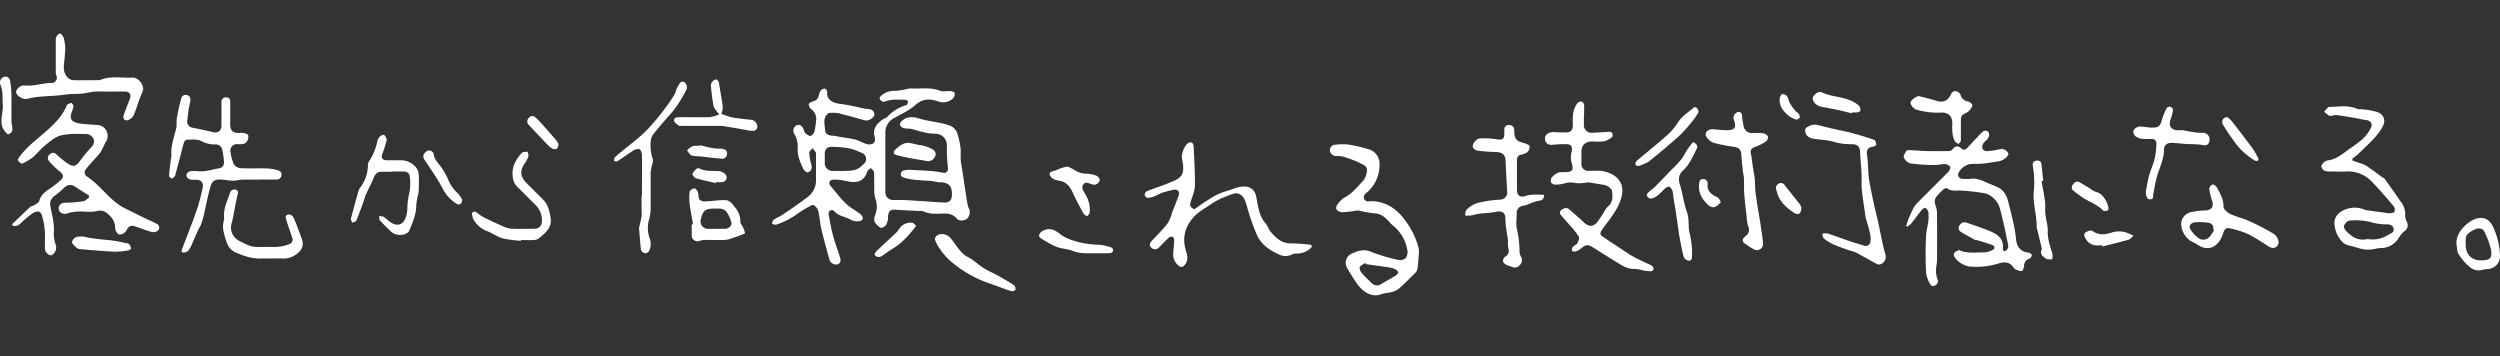 <svg xmlns="http://www.w3.org/2000/svg" viewBox="0 0 898.18 128"><rect x="0" y="0" width="898.18" height="128" fill="#333333" stroke="none"/><defs><style>.cls-1{fill:#fff;}.cls-2{fill:none;}</style></defs><g id="レイヤー_2" data-name="レイヤー 2"><g id="レイヤー_1-2" data-name="レイヤー 1"><path class="cls-1" d="M318.07,57.92c0,3.66,0,7.31,0,11a2.77,2.77,0,0,0,3,2.93c1.14,0,2.29,0,3.43,0,2.66.13,5.32.32,8,.49,2.26.14,4.53.35,6.79.42,1.81.06,2.66-.87,2.71-2.67.08-3.36-1.11-4.55-4.45-4.61-.92,0-1.84-.35-2.77-.43-2.26-.2-4.53-.27-6.78-.52a18.21,18.21,0,0,1-3.63-.84,1.43,1.43,0,0,1-.77-1.1,1.62,1.62,0,0,1,.77-1.23,6.35,6.35,0,0,1,2.41-.34c2.66.1,5.32.24,8,.45a30.5,30.5,0,0,1,3.93.57,1.41,1.41,0,0,0,1.86-1.59,62.41,62.41,0,0,1-.38-8,4.14,4.14,0,0,0-4.3-4.41c-3,0-5.68-1-8.48-1.71-.87-.21-1.82-.07-2.68-.28a2.2,2.2,0,0,1-1.33-1,1.59,1.59,0,0,1,.38-1.39c1.87-1.85,4-1.85,6.45-1.08,2.07.66,4.27.91,6.4,1.38a25.61,25.61,0,0,1,4.87,1.26,4.64,4.64,0,0,1,2.3,2.34,26.53,26.53,0,0,1,1.3,5.67c.19,1.39-.07,2.83.06,4.24.16,1.73.53,3.44.79,5.17.52,3.42,1,6.84,1.56,10.26a7.29,7.29,0,0,0,.62,2.07,3.1,3.1,0,0,1-.78,3.64c-.81.73-2.8.87-3.5,0-1.45-1.7-3.26-2-5.33-1.88-2.27.09-4.57.26-6.73-.8a4.18,4.18,0,0,0-1.52-.12c-2.82-.15-5.64-.26-8.45-.47-1.93-.14-2.65.48-2.76,2.41a6.69,6.69,0,0,1-.63,2.94c-.34.6-1.58,1.33-2,1.13a5.46,5.46,0,0,1-2.25-2.24,3.35,3.35,0,0,1,.23-2.27,8.16,8.16,0,0,0,.15-5.74,10,10,0,0,1-.46-3c-.07-2.2.05-4.41-.09-6.6,0-.56-.72-1.09-1.1-1.62-.46.42-1.15.76-1.32,1.28-.84,2.56-2.41,3.85-5.12,3.75-1.35,0-2.69-.46-4-.63a13.77,13.77,0,0,0-3.26-.19c-1.32.14-1.63,1.32-.77,2.31,1.82,2.1,3.48,4.37,5.47,6.28,1.54,1.48,3.53,2.47,5.23,3.79a2.2,2.2,0,0,1,.84,1.66c-.06.39-1,.91-1.5.91a5.47,5.47,0,0,1-2.83-.55c-2-1.21-4.53-1.25-6.06-3.27-.19-.24-1.09-.22-1.44,0a1.56,1.56,0,0,0-.45,1.34c.47,2.56.92,5.14,1.59,7.65s1.59,4.92,2.39,7.38c.56,1.69.31,2.53-.84,2.94A2.52,2.52,0,0,1,298,93.29c-1-3.68-2.07-7.37-2.94-11.09-.49-2.08-.56-4.26-1.06-6.33a3.64,3.64,0,0,0-1.68-2.18c-.48-.24-1.49.47-2.19.86a32.65,32.65,0,0,0-3.75,2.33,26.31,26.31,0,0,1-7.5,3.82c-.43.15-1-.15-1.53-.25.16-.49.18-1.21.53-1.45,1.09-.74,2.37-1.21,3.46-2,3-2,6-4.06,8.89-6.27a7.31,7.31,0,0,0,2.93-6.14c0-2.91,0-5.82,0-8.73,0-.36.11-.78,0-1a14.7,14.7,0,0,0-1.23-1.62c-.43.53-1.19,1.07-1.2,1.61a18.2,18.2,0,0,0,.56,3.55c.07.38.23.75.28,1.13a1.94,1.94,0,0,1-1.38,2.4c-.47.09-1.42-.8-1.69-1.44-1-2.26-2.06-4.52-1.93-7.08a8.37,8.37,0,0,0-1.21-5.28,2.3,2.3,0,0,1,.75-3.11c1.19-.46,2.18.17,2.69,1.7a2.23,2.23,0,0,0,.5,1.06c.58.46,1.32,1.15,1.89,1.06s1.24-1,1.43-1.61a31.64,31.64,0,0,0,.58-3.8,4.3,4.3,0,0,0-1.76-4.21,2.5,2.5,0,0,1-.87-1.84c.06-.41,1-.77,1.64-1a2.57,2.57,0,0,0,1.92-1.87,5.26,5.26,0,0,1,.65-1.87,2.07,2.07,0,0,1,1.47-.83c.35,0,1,.8.95,1.18-.34,3.14,2.38,4.07,4.88,4.37,1.47.17,2.92.47,4.37.75,1.8.35,3.58.89,5.39,1.06,1.32.11,2.12.55,2.31,1.82.13.82-1.33,2.11-2.44,2.25a2.47,2.47,0,0,1-.94,0c-3.21-.86-6.4-1.8-9.63-2.58a13.29,13.29,0,0,0-3.16-.08,1,1,0,0,0-.53.24c-2,1.7-1.08,4-1,6,.07,1.46,1.4,1.89,2.81,1.93a18.57,18.57,0,0,1,2.42.42c1.88.32,3.79.5,5.64,1,1.42.36,2.71,1.22,4.13,1.6a3.09,3.09,0,0,0,2.45-.33,2.64,2.64,0,0,0,.36-2.32c-1-2.86,1.05-5.11,3.39-6.49a4.4,4.4,0,0,0,1.11-.61,15.05,15.05,0,0,1,6.82-4.25c.34-.11.65-.77.67-1.18,0-.25-.6-.74-.92-.74-2.5,0-5-.4-7.47.7a1.77,1.77,0,0,1-1.49-.55c-.58-.62-.33-1.25.37-1.77a7.17,7.17,0,0,1,4.79-1.59,24.07,24.07,0,0,0,4.48-.69,6.18,6.18,0,0,1,1.4-.18c3.43.18,6.9-.51,10.29.83,1.13.45,2.58,0,3.87.14.51,0,1.34.38,1.41.71a2.17,2.17,0,0,1-.47,1.76,5.1,5.1,0,0,1-5.54,1.2c-2.89-1-5.48-1-8.08,1.3-2.16,1.92-4.93,3.18-7.5,4.62a5.76,5.76,0,0,0-3.3,5.39C318.09,51.07,318.07,54.5,318.07,57.92Zm-15.76,3.51c4.77,0,5.79-.32,8-2.52a2.3,2.3,0,0,0-.78-4,22.92,22.92,0,0,0-4.59-1.65,40,40,0,0,0-6.19-.52c-1.55,0-2.37.85-2.43,2.43,0,1.06,0,2.12,0,3.18a2.8,2.8,0,0,0,3.07,3.06Z"/><path class="cls-1" d="M684.83,81.15c.27-.8.49-1.62.81-2.4.53-1.26,1.07-2.52,1.7-3.74a7.54,7.54,0,0,1,1.32-1.92c3.75-3.78,7.54-7.51,11.27-11.3.44-.46.93-1.46.72-1.84a2.52,2.52,0,0,0-1.88-1c-1.31,0-2.64.38-4,.34a69.77,69.77,0,0,1-8.55-.59A3.88,3.88,0,0,1,684,56.61c-.26-.5.39-1.52.76-2.24a1.27,1.27,0,0,1,1-.45c2.11.08,4.22.29,6.33.34,2.8.07,5.6.06,8.39,0a1.87,1.87,0,0,0,1.14-.77c1-1.26,2-1.06,3-.18.7.61,1.31.67,2,0,1.22-1.29,2.43-2.6,3.66-3.89a28.88,28.88,0,0,1,2.05-2.09,1.41,1.41,0,0,1,2.22.42,2.35,2.35,0,0,1-.32,1.93c-.41.69-1.24,1.13-1.65,1.82a2.48,2.48,0,0,0-.36,1.92,2.07,2.07,0,0,0,1.68.88,26.6,26.6,0,0,0,4.61-.7,2.63,2.63,0,0,1,3,1.5.89.89,0,0,1,0,.56,5.41,5.41,0,0,1-3.33,2.29c-1.81.21-3.61.6-5.42.79-1.41.15-2.83.12-4.25.14a5.72,5.72,0,0,0-5,3.58,1.48,1.48,0,0,0,1.41,1.78,16.3,16.3,0,0,0,3.2,0c2.34-.33,4.26.76,6.27,1.62,1.26.53,2.54,1,3.74,1.64,2,1.08,2.88,3,3.41,5.11s1.13,4.38,1.6,6.58A52.35,52.35,0,0,1,724.33,86c.23,2.77,1.79,4.55,4.56,4.79.4,0,1.08.55,1.08.84a1.6,1.6,0,0,1-.78,1.25,2.69,2.69,0,0,0-2,2.71c-.07.65-.44,1.76-.79,1.8a5,5,0,0,1-2.3-.63,1.81,1.81,0,0,1-.67-.65c-1.36-1.81-2.77-2.21-5.2-1.53a26.18,26.18,0,0,1-10.93,1.13A8.09,8.09,0,0,1,702,92a1.38,1.38,0,0,1,.32-1.33c.49-.41,1.37-.94,1.78-.75,2.89,1.3,5.92.69,8.88.75a7.14,7.14,0,0,0,2.79-.81c1-.44,1-1.46,0-1.84-1.8-.68-3.66-1.18-5.49-1.75-.23-.06-.51,0-.7-.08-1.74-1-3.5-1.87-5.17-2.93A1.56,1.56,0,0,1,704,81a2,2,0,0,1,2.54-1c3.14,1.13,6.36,2.09,9.38,3.48,2.08,1,3.81,2.57,3.69,5.28,0,.63-.16,1.63.84,1.39a2.09,2.09,0,0,0,1.09-1.7c-.8-4.37-1.78-8.69-2.88-13a8,8,0,0,0-5.44-6,.36.36,0,0,0-.11,0,73.37,73.37,0,0,0-9.06-1c-1.68,0-3.2.25-4.64-.83-.18-.13-.77.06-1,.28A18.44,18.44,0,0,0,696,70.31a3,3,0,0,0-.65,3.36,8.82,8.82,0,0,1,.56,3.32q.07,8.27,0,16.52c0,1.2-.37,2.4-.36,3.59a8.62,8.62,0,0,0,.52,3.17,1.61,1.61,0,0,1-.73,2.19,1.22,1.22,0,0,1-1.92-.44A10.54,10.54,0,0,1,692,98a122.67,122.67,0,0,1,0-13.56c.16-2.46,1.13-4.87.85-7.41,0-.27.08-.6,0-.82a3.84,3.84,0,0,0-1.05-1.54c-.21-.14-1,.36-1.38.76-1.33,1.64-2.55,3.37-3.87,5a6.39,6.39,0,0,1-1.34,1Z"/><path class="cls-1" d="M31.91,70.19l-3.6-2.25q-.55-.34-1.08-.72c-1.63-1.15-2.84-1-4.29.33a35,35,0,0,1-3.22,2.74,3.55,3.55,0,0,0-1.57,4c.54,3.09,1.5,6.14,1.17,9.39A12.51,12.51,0,0,0,20,87.88a3.1,3.1,0,0,1-1.39,3.76c-.85.49-2.45-1-2.47-2.31-.05-2.24.12-4.5-.07-6.72A22.21,22.21,0,0,0,15,77.26c-.59-1.67-1.69-1.58-3.49-.49a31.8,31.8,0,0,0-3.94,3.34,5,5,0,0,1-1.42,1,4.89,4.89,0,0,1-1.61,0l-.16-.6c2.14-2,4.25-4.11,6.43-6.11.37-.35,1-.38,1.48-.68.67-.45,1.64-.9,1.81-1.53.63-2.4,2.48-3.51,4.31-4.76a35.12,35.12,0,0,0,3.57-2.88c1-.94.78-1.89-.34-2.8a32,32,0,0,1-3.78-3.58c-.7-.77-1.08-1.76,0-2.71a1.57,1.57,0,0,1,2.38,0,42.53,42.53,0,0,0,4,3.23c2.12,1.41,3,1.13,4.5-.89a63.25,63.25,0,0,1,4.13-5,2.61,2.61,0,0,0,.68-3,3.21,3.21,0,0,0-2.21-1.64c-3.13-.06-6.36-.23-9.36.47-2.08.48-4,2.16-5.73,3.56s-3,3.1-4.62,4.46a25.33,25.33,0,0,1-3.77,2.21c-1.77-1.14-1.72-1.33-.74-2.67,2.73-3.73,6.49-6.35,9.86-9.39,2.84-2.55,5.53-5.25,7-8.94.18-.46,1.09-.74,1.7-.86.17,0,.79.88.72,1.27-.21,1.15-.81,2.24-1,3.4a2.22,2.22,0,0,0,.73,1.81,6.61,6.61,0,0,0,2.76.93c2.17.27,4.37.36,6.55.53a3.93,3.93,0,0,1,2.86,5.56c-.79,1.3-1.35,2.73-2.1,4.05a11.52,11.52,0,0,1-1.41,1.72c-1.44,1.64-3,3.21-4.27,5a2,2,0,0,0,.36,1.91c5.22,3.24,8.41,8.88,14,11.66,2.13,1.06,4.25,2.12,6.38,3.16,1.72.83,3.47,1.59,5.17,2.46a1.51,1.51,0,0,1-.22,2.73,3,3,0,0,1-1.92.1c-2-.59-3.95-1.35-5.93-2a2.08,2.08,0,0,0-2.7,1.06,3.72,3.72,0,0,1-1.15,1.43c-.55.32-1.53.64-1.91.38a3,3,0,0,1-1.21-2,6,6,0,0,0-1.83-4.54c-1.36-1.42-2.62-2.36-4.93-1.78-2.08.53-4.39.06-6.6.16a13.88,13.88,0,0,0-3.79.65,2.42,2.42,0,0,1-2.78-.66,2.07,2.07,0,0,1-.29-1.8,2.3,2.3,0,0,1,2.39-1.34,53.16,53.16,0,0,0,6.31-.53c.77-.13,1.43-.89,2.15-1.36Z"/><path class="cls-1" d="M488,75.6c-2.3.28-4,.6-5.79.65a3.19,3.19,0,0,1-2-.9,1.64,1.64,0,0,1,.09-1.54,8.87,8.87,0,0,1,2.57-2.73c2.95-1.52,4.9-4.07,7.06-6.37a6.43,6.43,0,0,0,1.15-3.16c.36-1.88-1.35-2.38-2.51-3A41.16,41.16,0,0,0,483,56.41a7.76,7.76,0,0,0-2.54-.35,2.37,2.37,0,0,1-2.64-1.72,2,2,0,0,1,2-2.35,18.17,18.17,0,0,1,4.94,0A55,55,0,0,1,492,53.71a5.39,5.39,0,0,1,3.63,5.07,13.08,13.08,0,0,1-3.86,9.76c-.79.78-2.21,1.4-1.66,2.85s2,.84,3,.89c5.61.29,9.38,3.4,12.39,7.81a28.4,28.4,0,0,1,4.07,8.64,4.84,4.84,0,0,1,.24,1.49c-.13,2.07-.29,4.13-.53,6.19a2.62,2.62,0,0,1-.67,1.47c-2.07,2.07-4.11,4.18-6.34,6.08a8.22,8.22,0,0,1-3.12,1.16,20.19,20.19,0,0,0-2.64.48c-3.7,1.6-7-.92-9-3.72C486.17,100,485,98,483.83,96a3.62,3.62,0,0,1,1.87-4.91c2.18-1,4.29-1.72,6.87-.63a62,62,0,0,0,9.71,2.9,3.23,3.23,0,0,0,2.78-.64,4.08,4.08,0,0,0,.54-3A14.3,14.3,0,0,0,500.41,81,14.53,14.53,0,0,1,499,79.56c-1.4-1.45-2.73-2.79-5.05-2.89A39.08,39.08,0,0,1,488,75.6Zm2.75,19.3-.21-.46c-.71.51-1.74.89-2,1.57s.31,1.6.8,2.18c1.06,1.25,2.29,2.36,3.47,3.52a2.65,2.65,0,0,0,3.51.29c1.65-1,3.39-1.91,5-2.93.43-.26,1-.79,1-1.18s-.57-.89-1-1.13a6.22,6.22,0,0,0-2-.64C496.43,95.68,493.58,95.3,490.74,94.9Z"/><path class="cls-1" d="M569.05,41.63c0,1,0,2,0,3.07a2.75,2.75,0,0,0,3.08,3c2-.06,4.06-.26,6.09-.34.34,0,.89.2,1,.45.15.42.21,1.21,0,1.38a7.77,7.77,0,0,1-2.88,1.57,23.93,23.93,0,0,1-4.24.07c-2.61,0-3.94,1.31-3.94,3.85,0,1.37,0,2.75,0,4.13a2.43,2.43,0,0,0,2.6,2.59,42,42,0,0,1,4.49,0c4.6.63,8.88,3.55,7.27,9.53-.89,3.32-2.78,5.93-4.73,8.59-.9,1.23-1.87,2.43-2.68,3.72a1.46,1.46,0,0,0,.19,1.41c2.52,1.76,5.1,3.44,7.68,5.12,1.47,1,2.93,2,4.48,2.79,1.92,1,3.94,1.85,5.87,2.84a1.63,1.63,0,0,1,.78,1.16,1.25,1.25,0,0,1-.88.9,16.67,16.67,0,0,1-2.89-.3,14.06,14.06,0,0,0-2.87-.54c-2.9.16-5.06-1.44-7.31-2.82-2.81-1.72-5.56-3.52-8.37-5.23-1.42-.86-2.45-.51-4,.88a5.08,5.08,0,0,1-2,.95c-.31.09-1-.25-1.06-.43a2,2,0,0,1,.43-1.34c.43-.48,1.26-.7,1.53-1.23.38-.73.83-1.89.51-2.43a35.27,35.27,0,0,0-3.4-4.26c-1.06-1.25-2.22-2.43-3.22-3.73a1.36,1.36,0,0,1,.12-1.35,3.58,3.58,0,0,1,1.87-.91,2.31,2.31,0,0,1,1.45.69c1.7,1.46,3.37,2.94,5,4.47s3.21,1.79,4.76,0a40.31,40.31,0,0,0,3-4.56,4.73,4.73,0,0,1,.88-1.1c1.85-1.49,1.74-3.51,1.51-5.52-.12-1.07-1.82-2.15-3.15-2.33-1.69-.22-3.37-.58-5.06-.83a8.11,8.11,0,0,0-1.38.11,11.59,11.59,0,0,1-3.61.1,7.21,7.21,0,0,0-4,.18,13.14,13.14,0,0,1-3.36.39,1.77,1.77,0,0,1-1.37-.82,2.11,2.11,0,0,1,.29-1.81c1-1,2.12-2,3.77-1.84a2,2,0,0,0,.35,0c3.5,0,3.82-.56,2.86-3.89a8,8,0,0,1,.17-3.62c.29-1.48-.16-2.49-1.65-2.54a46.34,46.34,0,0,0-5.52.24,2.21,2.21,0,0,1-1.11-4.23,4.85,4.85,0,0,1,2.27-.34,43.08,43.08,0,0,0,4.68.06c1.31-.17,1.73-1.33,1.71-2.6,0-2.31-.2-4.65,1-6.8a3.9,3.9,0,0,1,.93-1.31,1.69,1.69,0,0,1,1.37-.29,1.56,1.56,0,0,1,.75,1.16c.1,1.29,0,2.59,0,3.89Z"/><path class="cls-1" d="M845.27,57.73c.86.29,1.72.57,2.56.87a10.37,10.37,0,0,1,2.25.9c2,1.38,4,2.86,6,4.3.23.16.53.26.68.47q2.51,3.51,5,7.06c.18.25.32.53.51.78a7.36,7.36,0,0,1,1.84,5.42,5.1,5.1,0,0,0,.64,2.22,2.55,2.55,0,0,1-1,3.36,10.65,10.65,0,0,0-1.93,2.33,7.52,7.52,0,0,1-6.57,3.68c-1,0-2.07.4-3.12.48a11.92,11.92,0,0,1-3.16-.06c-1.68-.33-3.31-1-5-1.32-2.18-.47-3.27-2.12-4.22-3.83A9.73,9.73,0,0,1,838.76,81c-.4-2.58,1-4.53,3.44-5.56a9,9,0,0,1,7.42-.06,1.35,1.35,0,0,0,.34.11l7.42,1a3.37,3.37,0,0,0,.92.14c.68-.1,1.68-.08,1.93-.49a2.18,2.18,0,0,0-.21-2c-2.45-2.91-4.93-5.81-7.57-8.54a11.79,11.79,0,0,0-9.44-4c-2.08.13-4.18,0-6.27,0-1.28,0-2.29-.33-2.69-1.62-.23-.76,1.1-2.22,2.28-2.36,3.11-.38,5.31-2.39,7.69-4.08a45.91,45.91,0,0,0,5-3.77,14.31,14.31,0,0,0,2.86-4c.67-1.36-.34-2.51-1.87-2.67-1.16-.11-2.3-.42-3.44-.63-.54-.11-1.08-.2-1.62-.29-1.65-.27-3.31-.55-5-.78a5.72,5.72,0,0,0-1.37,0c-.58.06-1.29.42-1.71.2A9.79,9.79,0,0,1,835,40.14c.63-.61,1.26-1.74,1.88-1.74,3.35,0,6.78-.75,10,.72.43.2,1,.05,1.52.13a29.27,29.27,0,0,1,5.73,1c2.31.89,3.16,3,1.86,5.3-2.1,3.82-5.5,6.54-8.53,9.57A22.4,22.4,0,0,1,845.11,57Zm5.35,28.15A10.36,10.36,0,0,0,858,84.39c.87-.52,2.39-.9,1.92-2.42-.4-1.31-1.66-1.36-2.83-1.38-.24,0-.48,0-.71,0a22.63,22.63,0,0,1-3.69-.53,22.23,22.23,0,0,0-8.72-.79c-.69.07-1.44,1.07-1.85,1.81-.19.35.21,1.23.58,1.66C844.8,85.14,847.31,86.66,850.62,85.88Z"/><path class="cls-1" d="M429.06,75.2c1.87-1.27,3.59-2.58,5.44-3.66a22.46,22.46,0,0,1,5.55-2.71c2.61-.67,5.05-2.14,7.92-1.76a4,4,0,0,1,3.21,3.06c.87,3.5.92,7.31,3.59,10.22.71.79,1,2,1.65,2.8,1.94,2.29,4,4.34,7.42,4.29a64.54,64.54,0,0,1,6.79.47,1,1,0,0,1,.71.45c.06.17-.2.53-.4.71a6.86,6.86,0,0,1-5.23,2,4.53,4.53,0,0,0-1.92.52,5.15,5.15,0,0,1-4.34-.19c-3.28-1.45-6.22-3.53-7.76-6.73A77.33,77.33,0,0,1,448,74.15c-.6-1.91-1-3.88-3.2-4.61a3.58,3.58,0,0,0-2.08.19c-1.61.57-3.21,1.21-4.76,1.94a23.44,23.44,0,0,0-3.2,1.9c-1.91,1.31-4,2.43-5.6,4.08-3.45,3.64-4.63,8-2.94,12.91.71,2.07.36,4-1.08,5.1a1.33,1.33,0,0,1-1.21.14,5.17,5.17,0,0,1-2.44-4.45c.07-1.63.31-3.26.37-4.89a1.75,1.75,0,0,0-.52-1.39,1.64,1.64,0,0,0-1.43.34c-1.23,1.1-2.38,2.29-3.52,3.49a1.76,1.76,0,0,1-2.53.24c-1.06-.72-.85-1.56-.23-2.42.28-.38.64-.7.95-1,1.7-1.85,3.52-3.6,5-5.6a14.85,14.85,0,0,0,1.54-3.77c.82-2.11,1.68-4.21,2.42-6.34a1.78,1.78,0,0,0-.31-1.54,2,2,0,0,0-1.55-.3,35.82,35.82,0,0,0-4.19,1.09c-.91.31-1.73.89-2.64,1.23a7.36,7.36,0,0,1-2.55.6A1.56,1.56,0,0,1,411.23,70a1.66,1.66,0,0,1,.85-1.32c2.64-1.07,5.38-1.9,8-3,2.17-.94,4.8-1.62,5-4.67a13.67,13.67,0,0,0-.4-3.87c-.41-1.66.88-5.12,2.39-5.85.85-.41,1.7.05,1.76,1.23.24,4.73.52,9.47.46,14.2,0,1.86-.88,3.71-1.43,5.54C427.34,73.82,427.5,74.31,429.06,75.2Z"/><path class="cls-1" d="M93.07,64.54c-1.94,0-3.87-.05-5.8,0-1.25,0-2.48.38-3.72.37s-2.56-.31-3.84-.38c-3.44-.2-3.68.91-4.54,4.16-.67,2.55-1.17,5.16-1.76,7.74a34,34,0,0,1-1,3.73c-.34,1-.94,1.88-1.38,2.83-.69,1.51-1.34,3.06-2,4.57A9.07,9.07,0,0,1,67.67,90a2.3,2.3,0,0,1-1.88.72c-1-.29-.42-1.13-.17-1.77,1.76-4.64,3.61-9.24,5.22-13.92a81,81,0,0,0,2.07-8,2.12,2.12,0,0,0-2-2.44,14.9,14.9,0,0,0-1.77,0C68,64.54,67,64,67,63s1-1.56,2.17-1.53a15.29,15.29,0,0,1,1.66,0c2.73.38,5.28-.58,7.89-1a2,2,0,0,0,1.75-2.08,26.59,26.59,0,0,0-.62-4.62,2.43,2.43,0,0,0-2.69-1.87,10.39,10.39,0,0,1-5-1.29c-1.42-.69-3.34-.41-5-.42-.36,0-.94.56-1.07,1-.52,1.67-.89,3.38-1.34,5.07-.52,2-1.06,3.91-1.59,5.87a3.7,3.7,0,0,1-.33,1.11c-.28.38-.73.87-1.09.86s-1-.61-1-.91c.12-1.94.39-3.87.62-5.8A6.39,6.39,0,0,0,61.59,56c-.28-3.44.89-6.62,1.72-9.88.29-1.15,0-2.44.22-3.62.42-2.38.91-4.75,1.56-7.06a1.68,1.68,0,0,1,2.21-1.27c1,.32,1.29,1.31,1,2.53a36.42,36.42,0,0,0-.7,3.89c-.15,1-.2,1.94-.36,2.9A2.25,2.25,0,0,0,69,45.85c2.49.48,5,1,7.44,1.61,1.72.45,3.1-.38,3.13-2.19,0-2.59,0-5.19,0-7.79a9.38,9.38,0,0,1,0-1.06A1.47,1.47,0,0,1,81.32,35c1,0,1.39.6,1.39,1.53,0,2.75,0,5.5,0,8.26,0,2.06.89,2.92,3,3a9.15,9.15,0,0,1,1.89,0c.58.14,1.5.43,1.58.81a3.16,3.16,0,0,1-.42,2.15C88,52,86.59,51.8,85.32,51.8a2.33,2.33,0,0,0-2.56,2.56,17.19,17.19,0,0,0,1.29,4.72,3.29,3.29,0,0,0,2.45,1.34c3.23.16,6.47,0,9.7.1a15.68,15.68,0,0,1,3.57.65c.84.21,1.53.74,1.37,1.77a1.78,1.78,0,0,1-1.92,1.57c-2,0-4.1,0-6.15,0Z"/><path class="cls-1" d="M554.78,70c-.13,1.44-.59,2-1.86,2.11a16.7,16.7,0,0,0-3.47,1.12,11.12,11.12,0,0,1-2.09.69,2.53,2.53,0,0,0-2.45,2.62c0,1.93-.35,3.94.08,5.77a37.38,37.38,0,0,1,.94,8.35,5.07,5.07,0,0,0,.56,1.67,2.34,2.34,0,0,1-.38,2.82,2.4,2.4,0,0,1-3.07.67c-.6-.29-1.32-.34-1.88-.68s-1.08-.78-1.16-1.26a1.89,1.89,0,0,1,.67-1.58,2.44,2.44,0,0,0,1.2-3.16,17.48,17.48,0,0,1-.1-2.82c-.2-1.73-.55-3.45-.77-5.18-.12-1-.11-2-.17-2.94-.1-1.85-1.37-2.52-3.18-2.13-2,.44-4.19.45-6.28.72-1,.13-2,.5-3,.64a11.94,11.94,0,0,1-2,0c.14-.69.06-1.56.46-2A9.25,9.25,0,0,1,532,72.66a40.85,40.85,0,0,1,6.85-.92c2.05-.13,3-1.65,2.57-3.63a2.11,2.11,0,0,1,0-.35c-.16-3.17-.38-6.33-.47-9.5-.09-2.73-1-3.58-3.74-3.66a57.68,57.68,0,0,1-6.31-.48c-1.09-.14-2.1-1.06-1.69-2.13s1.45-2.14,2.32-2.23a25.74,25.74,0,0,1,6.31.31c2,.28,2.61-.12,2.62-2.13V46.76c0-1.11.43-1.85,1.65-1.83a1.75,1.75,0,0,1,1.91,1.93c0,1.49.15,2.91,1.43,3.8a12.66,12.66,0,0,0,2.54.87c.59.24,1.58.63,1.59.95a3.27,3.27,0,0,1-.82,2.2,5.55,5.55,0,0,1-2.27.89,1.81,1.81,0,0,0-1.49,1.86c0,3.62,0,7.24,0,10.86,0,1.93,1.23,2.78,3,2.15C550.17,69.67,552.4,69.93,554.78,70Z"/><path class="cls-1" d="M652.09,44.69c2.38.58,4.77,1.17,7.16,1.73,2,.46,4,.79,5.93,1.32,2.76.75,5.5,1.57,8.2,2.51.41.15.64,1.14.7,1.76,0,.2-.77.64-1.21.7-1.82.21-2.37,1.24-2.1,3,.38,2.5.37,5,.58,7.58a29.77,29.77,0,0,0,.46,3c.46,2.37.93,4.73,1.45,7.08s1.09,4.54,1.59,6.81c.45,2,.8,4,1.24,6,.36,1.68.72,3.36,1.21,5A2.86,2.86,0,0,1,675.41,95a1.74,1.74,0,0,1-1.19-.2c-2.52-1.36-5-2.79-7.52-4.13a14.52,14.52,0,0,0-2-.62c-2-.71-4-1.36-5.91-2.2a16.44,16.44,0,0,1-3.46-2.13c-.42-.32-.47-1.12-.69-1.7a5.22,5.22,0,0,1,1.85-.17c2.73.88,5.4,1.89,8.11,2.81,1.71.58,3.44,1.09,5.16,1.61a1.66,1.66,0,0,0,2.2-1.37,8,8,0,0,0,0-2.58c-.44-2-1-3.85-1.58-5.77a1.43,1.43,0,0,1-.08-.22c-.36-2.5-.74-5-1.08-7.51-.16-1.19-.3-2.39-.4-3.6,0-.66,0-1.33,0-2,0-1.29,0-2.59-.08-3.88-.13-2.21-.35-4.43-.45-6.65-.08-2-.94-2.87-2.9-2.89A21.18,21.18,0,0,1,659,51c-2.35-.74-4.92-.74-7.38-1.16a4.08,4.08,0,0,1-2.3-1,3,3,0,0,1-.71-2.51c.3-.69,1.47-1,2.31-1.45a2.84,2.84,0,0,1,1.17,0Z"/><path class="cls-1" d="M38.51,32.9c-1.46,0-2.93-.1-4.38,0s-3.06.55-4.61.72-3,.1-4.47.21-2.78.34-4.18.46c-2.3.18-4.61.26-6.9.49a27.57,27.57,0,0,0-4.25.74c-1.34.35-3.73-1-3.93-2.37-.13-.91,1.33-2.37,2.49-2.42,1,0,2,.08,3,0,1.74-.2,3.46-.53,5.19-.79a17.15,17.15,0,0,1,1.76-.13,1.92,1.92,0,0,0,2-2.75,3.69,3.69,0,0,1-.2-1c0-4,0-8,0-12,0-1,1.18-2.29,1.77-1.93A3.43,3.43,0,0,1,23,14a17.11,17.11,0,0,1,.45,3.58c0,.84-.14,1.7-.18,2.55-.12,2.71-1.18,5.6,1.21,7.89a3.08,3.08,0,0,0,1.86.78c3,.08,5.91,0,8.87,0a2.21,2.21,0,0,0,.82-.07c3.8-1.6,7.79-.63,11.69-.85,2-.11,4.51,3,3.46,5.2-1.28,2.7-2,5.64-3.19,8.4a3.75,3.75,0,0,1-2,1.66c-1.08.44-2-.52-1.59-1.66.69-2,1.52-4,2.27-6,.57-1.53-.13-2.57-1.78-2.6C42.77,32.88,40.64,32.91,38.51,32.9Z"/><path class="cls-1" d="M615.41,46.43c1.63.12,3.27.32,4.9.35,2.93,0,3.63-.91,2.67-3.64a2.06,2.06,0,0,1,.78-2.59c1-.73,2-.27,2.11,1a29.84,29.84,0,0,0,.56,3.79,3,3,0,0,0,3.3,2.45,24.78,24.78,0,0,1,3.66.06A2.67,2.67,0,0,1,635.16,49a2,2,0,0,1-.64,1.78,17.21,17.21,0,0,1-3.72,1.91c-1.74.64-2.1,1.26-1.66,3.06.29,1.2.35,2.46.53,3.69.25,1.65.59,3.28.77,4.94.15,1.36.07,2.74.19,4.1s.33,2.47.51,3.69c.13.93.27,1.85.42,2.77.25,1.49.53,3,.76,4.47.39,2.69.88,5.38,1.09,8.09a2.22,2.22,0,0,1-3.44,2,36.3,36.3,0,0,1-3.25-2.13,1.18,1.18,0,0,1-.2-1.93,5.3,5.3,0,0,1,.67-.67,2.6,2.6,0,0,0,.89-3.41,14.31,14.31,0,0,1-.57-3.55c-.32-2.75-.65-5.5-.86-8.26-.14-1.8,0-3.61-.11-5.42,0-.85-.29-1.68-.38-2.53-.2-2-.43-4-.54-6-.1-1.83-.88-2.6-2.72-2.87a53.24,53.24,0,0,1-7.32-1.45,5.36,5.36,0,0,1-2.53-2.16C612.19,47.85,613.56,46.32,615.41,46.43Z"/><path class="cls-1" d="M818.6,86.75A2,2,0,0,1,816.08,89a4.8,4.8,0,0,1-1.18-.53A74.73,74.73,0,0,0,808,84.25a31.41,31.41,0,0,0-6.74-2.18c-1.69-.39-2.11.37-2.64,2-1.31,4-4.7,6.81-9.13,3.83a21.65,21.65,0,0,0-2.07-1.12c-2.52-1.3-4.34-4.86-3.6-7.58a4.54,4.54,0,0,1,3.72-3.06,28.91,28.91,0,0,1,4.65-.53c2.38-.11,3.24-1.27,2.55-3.52a23,23,0,0,1-1-4.21,2,2,0,0,1,1.13-1.59c.35-.14,1.29.49,1.56,1,1.18,2.18,2.48,4.28,2.41,7,0,.88,1.44,2.08,2.49,2.63a48.82,48.82,0,0,0,5,1.77c1.7.68,3.36,1.46,5,2.28s3.38,1.76,5,2.72A4.11,4.11,0,0,1,818.6,86.75Zm-23.12-4.13-.36-.22a1.87,1.87,0,0,0-1.5-2.33,21,21,0,0,0-5.31-.16c-1,.11-2,1.19-1.49,2.22a10.67,10.67,0,0,0,2.8,3.24,3,3,0,0,0,3.94,0A11.76,11.76,0,0,0,795.48,82.62Z"/><path class="cls-1" d="M140.77,61.7H137.1c-1.54,0-2.25.73-2.82,2.15-.84,2.07-1.92,4-2.84,6.09-.38.84-.57,1.77-.89,2.64-.83,2.26-1.63,4.53-2.57,6.74-.16.37-1,.47-1.46.7-.15-.52-.53-1.1-.41-1.55.86-3.37,1.8-6.71,2.74-10.06a3.48,3.48,0,0,1,.55-1,13.65,13.65,0,0,0,2.79-8,2.67,2.67,0,0,1,.39-1.45,19.53,19.53,0,0,0,2.94-7.1,3.94,3.94,0,0,1,1-1.84c.36-.36,1.38-.71,1.52-.55.46.52,1,1.35.88,1.93a45.85,45.85,0,0,1-1.6,5c-.43,1.26.09,2.14,1.42,2.17,1.73,0,3.47,0,5.21,0a7,7,0,0,1,5.48,2.55,4.52,4.52,0,0,1,1,2.55c.14,2,.06,4,0,6a10,10,0,0,1-.27,1.49,20.69,20.69,0,0,0-.62,3.78c0,3.18-1.32,6-2.44,8.77-.79,2-4.63,2.27-6.48.6a56.36,56.36,0,0,1-4.08-4.1c-.31-.34-.25-1-.36-1.56.51.06,1.13,0,1.51.19,1,.61,1.77,1.44,2.71,2.06,2.4,1.58,4.51.86,5.41-1.89a10.59,10.59,0,0,0,.54-3.21,25.21,25.21,0,0,1,.78-5.78,17.81,17.81,0,0,0,.06-5.74c-.1-1.15-1.12-1.65-2.26-1.67h-4.15Z"/><path class="cls-1" d="M229.59,81.91c.2-.9.62-2.52.91-4.15a13.82,13.82,0,0,0,0-2.32c0-1.43,0-2.85,0-4.27,0-.47.14-.94.14-1.4,0-4.68.05-9.36,0-14,0-.79-.47-2.07-1-2.22a3.71,3.71,0,0,0-2.48.78c-1.82,1.14-3.53,2.44-5.34,3.6-.29.18-.83,0-1.25-.06.1-.45,0-1,.31-1.31a27.49,27.49,0,0,1,2.31-2c3-2.52,6.25-4.86,9-7.61a84.45,84.45,0,0,0,6.87-8.18,56.64,56.64,0,0,0,3.27-4.82,11.67,11.67,0,0,0,.61-1.63A12.88,12.88,0,0,1,244.16,30a1.24,1.24,0,0,1,2-.26,2.58,2.58,0,0,1,.6,2.12,41.17,41.17,0,0,1-6.35,9.66c-2,2.2-3.94,4.48-5.78,6.81a4.68,4.68,0,0,0-.84,2.51,14.38,14.38,0,0,0,.72,6.25c.31.8-.25,2-.42,2.93a13.24,13.24,0,0,0-.33,2c0,4.37,0,8.73,0,13.1a14.36,14.36,0,0,1-.49,3.45,11.15,11.15,0,0,0,.21,7.26,5.61,5.61,0,0,1-.4,4.54,1.71,1.71,0,0,1-1.57.57,2,2,0,0,1-1.24-1.28C230,87.31,229.84,85,229.59,81.91Z"/><path class="cls-1" d="M187.14,86.51a42.27,42.27,0,0,1-6.6-.89c-2-.56-3.68-1.91-5.61-2.61a9.55,9.55,0,0,1-4.81-4.12c0-.07-.13-.12-.14-.18-.13-.79-.62-1.91-.28-2.29.76-.84,1.57-.07,2.32.52a14.62,14.62,0,0,0,2.6,1.52c2,1,3.93,1.9,5.93,2.77a9.18,9.18,0,0,0,3,.93c2.83.13,5.68.06,8.52,0a2.48,2.48,0,0,0,2.62-2.56,7.64,7.64,0,0,0-2.46-6.12c-2.16-2.14-4.29-4.29-6.45-6.42a5.74,5.74,0,0,1-1.57-3.67c-.43-3.47,1.14-6.08,3.26-8.46.39-.43,1.4-.31,2.12-.44.09.57.39,1.22.23,1.72a9.81,9.81,0,0,1-1.3,2.48c-1.8,2.62-1.65,4.72.58,7,2,2,4,4,6,6,1.81,1.75,2.24,4,2.68,6.36.71,3.76-1.87,5.65-4.26,7.63a3.3,3.3,0,0,1-1.87.56c-1.5.08-3,0-4.5,0Z"/><path class="cls-1" d="M770.94,68.82c.34-1.75.63-3.76,1.16-5.71s1.49-4,2-6.07a30.69,30.69,0,0,0,.65-5.33A1.62,1.62,0,0,0,773,49.92a32.27,32.27,0,0,1-3.55-.06,4.56,4.56,0,0,1-2.34-1,2.24,2.24,0,0,1-.62-2,3,3,0,0,1,2-1.38c1.5-.09,3,.33,4.55.37,2.38.07,3-.46,3.68-2.77a22.23,22.23,0,0,1,1.5-3.83,1.26,1.26,0,0,1,2.42.72,19.1,19.1,0,0,1-.92,3.26c-.61,2,.36,3.41,2.48,3.57.67,0,1.35-.06,2,0,1.39.2,2.75.52,4.14.72a15.56,15.56,0,0,0,2.81.19,2.49,2.49,0,0,1,2.6,1.65,2.65,2.65,0,0,1-.3,2.17c-.67,1-1.72.64-2.79.46a43.32,43.32,0,0,0-4.71-.22c-1.83-.12-3.66-.36-5.5-.45s-3,.77-3,2.56c0,3.66-1.84,6.78-2.69,10.18-.48,1.92-.81,3.87-1.17,5.82-.13.68.25,1.57-.92,1.72s-1.38-.7-1.63-1.48A7,7,0,0,1,770.94,68.82Z"/><path class="cls-1" d="M97.24,92.87c-1.15,0-2.29-.05-3.43,0-3.45.15-6.59-1.05-9.63-2.38a6.11,6.11,0,0,1-2.57-3,26,26,0,0,1-1.44-5.18,7.48,7.48,0,0,1,.07-2.21,10.4,10.4,0,0,0,.28-2c-.3-3.16,1.13-5.89,2.1-8.72a1.63,1.63,0,0,1,2.24-1.18c1,.45.59,1.3.4,2.14-.6,2.69-1.07,5.41-1.61,8.12a20.27,20.27,0,0,1-.51,2,5.37,5.37,0,0,0,2.66,6c1.12.54,2.21,1.19,3.37,1.63a9.28,9.28,0,0,0,2.84.63c1.93.09,3.87-.08,5.8,0a14.9,14.9,0,0,0,6.1-1A1.7,1.7,0,0,0,105,85.42c-.65-2-1.35-3.93-2-5.92-.26-.82-.77-2,.34-2.36s2,.61,2.35,1.52c1,2.39,1.93,4.83,2.76,7.28a4,4,0,0,1-1,4.53,7.59,7.59,0,0,1-5.91,2.41C100.16,92.8,98.7,92.87,97.24,92.87Z"/><path class="cls-1" d="M592.79,71.38c-1.48-1-1.53-1.33-.26-2.55.59-.56,1.33-1,1.9-1.56,2.09-2.1,4.13-4.24,6.18-6.37a43.44,43.44,0,0,0,3.24-3.42c.91-1.15,1.54-2.51,2.36-3.73.62-.93,1.35-1.79,2.07-2.74,1.21.64,1.87,1.38,1.27,2.53-1.4,2.7-2.53,5.56-4.86,7.69a4.3,4.3,0,0,0-1.18,4.91c1,3.34,1.43,6.88,2.59,10.16.92,2.6.27,5.3,1,7.74a29.44,29.44,0,0,1,.79,7.78c0,.88-.08,1.89-1.12,1.84a2.41,2.41,0,0,1-1.83-1.3c-.67-2.43-1.1-4.93-1.58-7.41-.21-1.1-.33-2.23-.49-3.34-.31-2.16-.61-4.32-.94-6.47-.22-1.38-.49-2.75-.71-4.14a13,13,0,0,0-.28-2.19,3.3,3.3,0,0,0-1.13-1.72c-.29-.19-1.16.24-1.58.6C596.57,69.15,595.31,71.16,592.79,71.38Z"/><path class="cls-1" d="M249,80.59c-.42-2.41-.92-4.81-1.21-7.23a17.55,17.55,0,0,1,0-4.58c.07-.47,1.08-1,1.7-1.1.38,0,1,.77,1.23,1.31.3.82.12,1.86.53,2.58a2.42,2.42,0,0,0,1.88.8c2.46-.08,4.91-.51,7.36-.47,1.86,0,2.85,1.68,3.9,3a7.57,7.57,0,0,1,1.6,4.8c0,.7.71,1.38,1,2.1a6.37,6.37,0,0,1,.66,1.94c0,.17-.82.46-1.28.64-.94.37-1.88.73-2.83,1a11.93,11.93,0,0,1-2.91.81c-2.4.11-4.8,0-7.21,0a7.37,7.37,0,0,0-2,.32,2.07,2.07,0,0,1-2.9-2V80.65Zm8.33,1.61h0c1.06,0,2.13,0,3.19,0,1.37-.07,2.54-1.16,2.24-2.33a11.37,11.37,0,0,0-1.67-3.66c-1.11-1.55-2.92-1.28-4.57-1.27-3.1,0-4,.75-4.72,3.77a2.69,2.69,0,0,0,2.81,3.51C255.54,82.22,256.45,82.2,257.36,82.2Z"/><path class="cls-1" d="M338.24,84.09a4.19,4.19,0,0,1,3.6,1.88c1.87,2.25,3.17,5,6,6.44,2,1,3.58,2.68,5.47,3.85s3.94,2,5.87,3.12,3.53,2,5.21,3.15a2,2,0,0,1,.41,1.54c0,.23-.74.6-1.09.55a11.06,11.06,0,0,1-2.29-.66c-2-.69-3.9-1.47-5.87-2.11a41.68,41.68,0,0,1-12.79-7,24.08,24.08,0,0,1-5.57-6.14A12.74,12.74,0,0,1,336,86.34C335.57,85.24,336.87,84.09,338.24,84.09Z"/><path class="cls-1" d="M689.42,34.53c2,.53,4.06,1,6.07,1.63,2.69.87,4.39.12,5.53-2.46a1.91,1.91,0,0,1,1.49-1c.7.15,1.66.68,1.84,1.27a3.23,3.23,0,0,0,2.88,2.52c.55.09,1.5,1.15,1.39,1.41a4.8,4.8,0,0,1-1.77,2.4c-2.23,1.16-2.36,1.14-2.36,3.6,0,2.2,0,4.4,0,6.6,0,.43-.56.83-.86,1.25-.43-.32-1.05-.55-1.28-1-1.09-2-1-4.24-.94-6.44,0-2.53-1.33-3.86-3.84-3.88a26.27,26.27,0,0,1-9.39-1.15A3.66,3.66,0,0,1,686.39,37C686.18,36.19,688.48,34.51,689.42,34.53Z"/><path class="cls-1" d="M882.57,87.91c-.53-4.28,4-8.48,7.18-9.38,2.71-.77,4.91.33,6.18,3.51a25.78,25.78,0,0,1,2.25,10.22,4.62,4.62,0,0,1-4.35,4.4,7.52,7.52,0,0,0-2.06.33,4.93,4.93,0,0,1-4.68-1.27,18.9,18.9,0,0,1-3.85-4.54C882.68,90.31,882.77,89,882.57,87.91Zm8.84,5.63c3.08,0,4.05-.73,3.55-3.75a27.1,27.1,0,0,0-2.64-7c-.24-.5-1.54-.84-2.24-.7a9,9,0,0,0-2.78,1.39c-1.73,1-1.45,2.78-1.44,4.43C885.87,91.45,887.93,93.54,891.41,93.54Z"/><path class="cls-1" d="M258.39,41.12c-.54-.7-.78-1-1-1.3a5,5,0,0,1-1-1.6,70,70,0,0,1-1-7.75,2.52,2.52,0,0,1,1.6-1.89c1-.14,1.3.91,1.44,1.91.35,2.53.87,5.05,1.22,7.58a6.38,6.38,0,0,1-.51,2.86c1.13.38,2.25.79,3.39,1.13a11.26,11.26,0,0,0,1.84.34c1.74.22,3.48.46,5.23.61a2.51,2.51,0,0,1,2.47,2.81A1.78,1.78,0,0,1,270.92,47a8.83,8.83,0,0,1-2.54-.24c-1.16-.19-2.31-.42-3.46-.62-1.45-.25-2.91-.5-4.37-.73a11.44,11.44,0,0,0-1.75-.2c-4.58,0-9.15,0-13.73,0-.39,0-.9.14-1.16-.06-.67-.5-1.62-1.08-1.74-1.75-.18-1.07.88-1.3,1.82-1.3,3.67,0,7.34.07,11,0A16.17,16.17,0,0,0,258.39,41.12Z"/><path class="cls-1" d="M733.47,65.07c.42,2.4.92,4.8,1.24,7.21.18,1.36,0,2.75.1,4.12.08,1.08.31,2.15.48,3.23a15.38,15.38,0,0,1,.42,3c-.16,3,.78,5.76,1.67,8.56a5.81,5.81,0,0,1-.08,2c-.75-.06-1.7.14-2.22-.24-1-.75-2.41-1.58-1.54-3.31a.76.76,0,0,0,0-.47c-.53-2.24-1.08-4.47-1.62-6.71a2.89,2.89,0,0,1-.19-.68c.08-4.54-1.55-9-1-13.54a33.82,33.82,0,0,0,0-5.42c0-1.17-.34-2.32-.42-3.48a1.4,1.4,0,0,1,1.34-1.63c1-.11,1.66.21,1.78,1.26.23,2,.43,4,.64,6Z"/><path class="cls-1" d="M383.54,59.83a19.82,19.82,0,0,1,2.56,1.29,8,8,0,0,0,4.43,1.3,10.69,10.69,0,0,1,3.53.77,2,2,0,0,1,1.05,1.63,2.6,2.6,0,0,1-1.52,1.49c-.53.2-1.28-.14-1.91-.33-.87-.26-1.74-.69-2.46.25s-.27,1.92.23,2.73c1.44,2.32,2.42,4.74,2,7.52-.07.45-.56.84-.86,1.26-.44-.33-1.05-.55-1.29-1-1.22-2.17-2.36-4.39-3.5-6.61a18.63,18.63,0,0,0-1.21-2.5,7,7,0,0,0-2.23-2.16c-1.09-.55-2.45-.54-3.58-1a3.07,3.07,0,0,1-1.65-1.71c-.21-.91.73-1.15,1.56-1.36s1.8-.73,2.71-1.05A21.61,21.61,0,0,1,383.54,59.83Z"/><path class="cls-1" d="M393.15,91c-2.24-.06-5,.24-7.66-.83-1.9-.75-4.09-.77-6-1.52a38.59,38.59,0,0,1-5.72-3.17c-.82-.52-.43-1.75.61-2.38,2.37-1.44,4.38-.7,6.34.89,2.12,1.72,4.66,2.39,7.27,3.12a37.47,37.47,0,0,0,7.33.85,19,19,0,0,1,4.09,1,1.28,1.28,0,0,1,.5,1.12,1.36,1.36,0,0,1-.95.87C397.2,91,395.42,91,393.15,91Z"/><path class="cls-1" d="M610.22,40.27a13.26,13.26,0,0,1-1,1.69A55.44,55.44,0,0,1,604,48.14c-3.71,3.43-7.6,6.66-11.54,9.82a13.67,13.67,0,0,1-3.86,1.67,1.08,1.08,0,0,1-.9-.32,1,1,0,0,1-.06-.83,1.65,1.65,0,0,1,.5-.79c3.47-2.92,7-5.75,10.41-8.77a21.89,21.89,0,0,0,4.21-4.81c1.45-2.38,3.76-3.72,5.74-5.45C609.12,38.1,610.23,39,610.22,40.27Z"/><path class="cls-1" d="M29.52,84.89c.87.19,1.74.42,2.62.56,1.31.21,2.62.38,3.94.53,1.62.18,3.26.27,4.88.51s3.14.6,4.7.93a1.28,1.28,0,0,1,.75.3,3.32,3.32,0,0,1,.69,1.54c0,.25-.74.68-1.18.74a28.24,28.24,0,0,1-5,.42c-4.1-.2-8.18-.57-12.26-.92a2.15,2.15,0,0,1-1.27-.59c-.61-.61-1.65-1.5-1.51-2A2.52,2.52,0,0,1,28.54,85c.31,0,.63,0,.95,0Z"/><path class="cls-1" d="M665.34,40.71c-1.36-.32-2.71-.66-4.08-1-2-.42-4-.83-6.06-1.18-1.53-.27-2.85-.68-3.66-2.2-.65-1.23,0-1.89.77-2.62a2.14,2.14,0,0,1,2.59-.35,20.64,20.64,0,0,0,3.64,1.09c3.32.71,6.73,1.19,9.38,3.56a2.51,2.51,0,0,1,.45,1.79c0,.22-.76.5-1.2.58a10.45,10.45,0,0,1-1.77,0Z"/><path class="cls-1" d="M166.05,71.76c0,1.43-1,2-1.86,1.54A13.61,13.61,0,0,1,159,67.68c-1.44-2.81-3.28-5.42-5-8.1-.36-.57-.75-1.11-1.15-1.65-1.18-1.58-1-2.64.65-3.73a1.68,1.68,0,0,1,2.33,1.26c.27,2.35,2.21,3.55,3.2,5.38A24.48,24.48,0,0,1,161,64.48a14.1,14.1,0,0,0,3.71,5.21A11.53,11.53,0,0,1,166.05,71.76Z"/><path class="cls-1" d="M326.82,51.34l3.06.69a21.16,21.16,0,0,1,2.4.45,12.86,12.86,0,0,1,3,1.32,1.86,1.86,0,0,1,.47,2.72,2.65,2.65,0,0,1-3,1.31c-1.66-.39-3.37-.53-5.05-.86-1.9-.37-3.81-.78-5.69-1.28-1.15-.31-1.15-1.19-.4-1.88C323.05,52.49,324.53,51.12,326.82,51.34Z"/><path class="cls-1" d="M4.11,37.62c0,2,0,4.09,0,6.13,0,.61.25,1.22.29,1.84a3.48,3.48,0,0,1-.17,1.78c-.26.45-1.3,1-1.4.9A7.53,7.53,0,0,1,1,46c-1.16-2.74.18-5.55,0-8.35-.17-2.41.16-4.84-.86-7.19a2.16,2.16,0,0,1,1.36-2.87c1.36-.29,2,.6,2.17,1.76a28.78,28.78,0,0,1,.4,3.59C4.16,34.47,4.11,36,4.11,37.62Z"/><path class="cls-1" d="M755.15,88.08c-2.58.38-4.73-.14-6-2.63-.43-.83-.51-1.62.29-2.06s1.85-.76,2.3-.44c2.21,1.59,4.5,1.43,6.84.63a8.49,8.49,0,0,1,6,.21l.22.09,1.69.79c-.58.5-1.07,1.25-1.73,1.44-3.14.9-6.32,1.65-9.49,2.46Z"/><path class="cls-1" d="M800.23,42.1a10.28,10.28,0,0,1,1.56,1.4c2.53,3.23,5,6.48,7.48,9.78a29.87,29.87,0,0,1,2.05,3.56c.11.21.11.67,0,.75a1.21,1.21,0,0,1-.94.22,11.26,11.26,0,0,1-2.08-1.32,27.84,27.84,0,0,1-4.09-3.7,75.2,75.2,0,0,1-5.53-7.95A1.75,1.75,0,0,1,800.23,42.1Z"/><path class="cls-1" d="M757.54,75c-.09.15-.23.69-.47.73-.5.1-1.26.14-1.54-.16-2.41-2.52-5.92-3.3-8.53-5.49a23.45,23.45,0,0,1-2.41-1.87,1.65,1.65,0,0,1-.08-1.6c.54-.76,1.25-1.77,2.41-1.21,1.35.65,2.6,1.52,3.9,2.29A8.67,8.67,0,0,0,753.15,69C755.41,69.41,757.34,72.76,757.54,75Z"/><path class="cls-1" d="M329.17,81.14c-2.57,3.35-5.18,6.29-8.68,8.34-1.21.71-2.31,1.63-3.5,2.39a2.45,2.45,0,0,1-1.39.47,2,2,0,0,1-1.33-.74c-.14-.23.19-.95.51-1.25,2.38-2.28,4.81-4.51,7.21-6.77a6.36,6.36,0,0,0,1-1.28A5,5,0,0,1,327.75,80C328.25,80.14,328.65,80.72,329.17,81.14Z"/><path class="cls-1" d="M200.63,51.73c0,1.65-.88,2.22-2,1.71a4.67,4.67,0,0,1-1.3-.81c-2.42-2.51-4.81-5.05-7.21-7.59a1.81,1.81,0,0,1,.08-2.88c1-1,1.92-.27,2.57.37,1.4,1.36,2.66,2.86,4,4.33,1,1.17,2.07,2.34,3.06,3.55A9.75,9.75,0,0,1,200.63,51.73Z"/><path class="cls-1" d="M647.18,74.52c0,2.16-1.06,2.94-2.52,2-2.87-1.89-5.45-4.11-6.3-7.7-.2-.82-.7-1.58.13-2.37a1.63,1.63,0,0,1,2.77.17c1.75,2.24,3.56,4.44,5.3,6.69A5.1,5.1,0,0,1,647.18,74.52Z"/><path class="cls-1" d="M251.4,52.15c1.62.38,3.22.81,4.86,1.1a20.19,20.19,0,0,0,2.81.16c1.32,0,2.22.77,2.14,1.82A1.77,1.77,0,0,1,259.09,57c-2.48-.19-4.95-.53-7.43-.8-.58-.06-1.18,0-1.76-.12a3.78,3.78,0,0,1-1.69-.35A8,8,0,0,1,246.84,54a8.27,8.27,0,0,1,2-1.5,7.75,7.75,0,0,1,2.46-.06Z"/><path class="cls-1" d="M257.15,65.77c-2.38-.56-4.79-1-7.12-1.74-.56-.17-1.37-1.2-1.25-1.59a5.13,5.13,0,0,1,1.62-1.89,1,1,0,0,1,.91,0c2.26,1.15,4.69.73,7.06.93a3.58,3.58,0,0,1,2.27,1.18c1,1.25.2,2.69-1.42,2.79-.66,0-1.34,0-2,0Z"/><path class="cls-1" d="M618.25,72.59c-2.12,2.65-3.71,2.44-6-.51a8,8,0,0,1-1.83-5.89c.09-1,.27-1.91,1.46-1.86a1.61,1.61,0,0,1,1.63,1.92c-.24,1.86.8,3,2.09,3.91.52.39,1.24.52,1.72.94A5.76,5.76,0,0,1,618.25,72.59Z"/><path class="cls-1" d="M645.41,43A11.88,11.88,0,0,1,643,41.89c-2.14-1.67-3.92-3.62-3.59-6.62.07-.55.59-1.47,1-1.49a2.29,2.29,0,0,1,1.69.91c.47.68.51,1.65.94,2.37A21.58,21.58,0,0,0,645,39.77c.4.47,1,.79,1.34,1.29a1.66,1.66,0,0,1,.19,1.3C646.45,42.64,645.89,42.76,645.41,43Z"/><rect class="cls-2" width="128" height="128"/></g></g></svg>